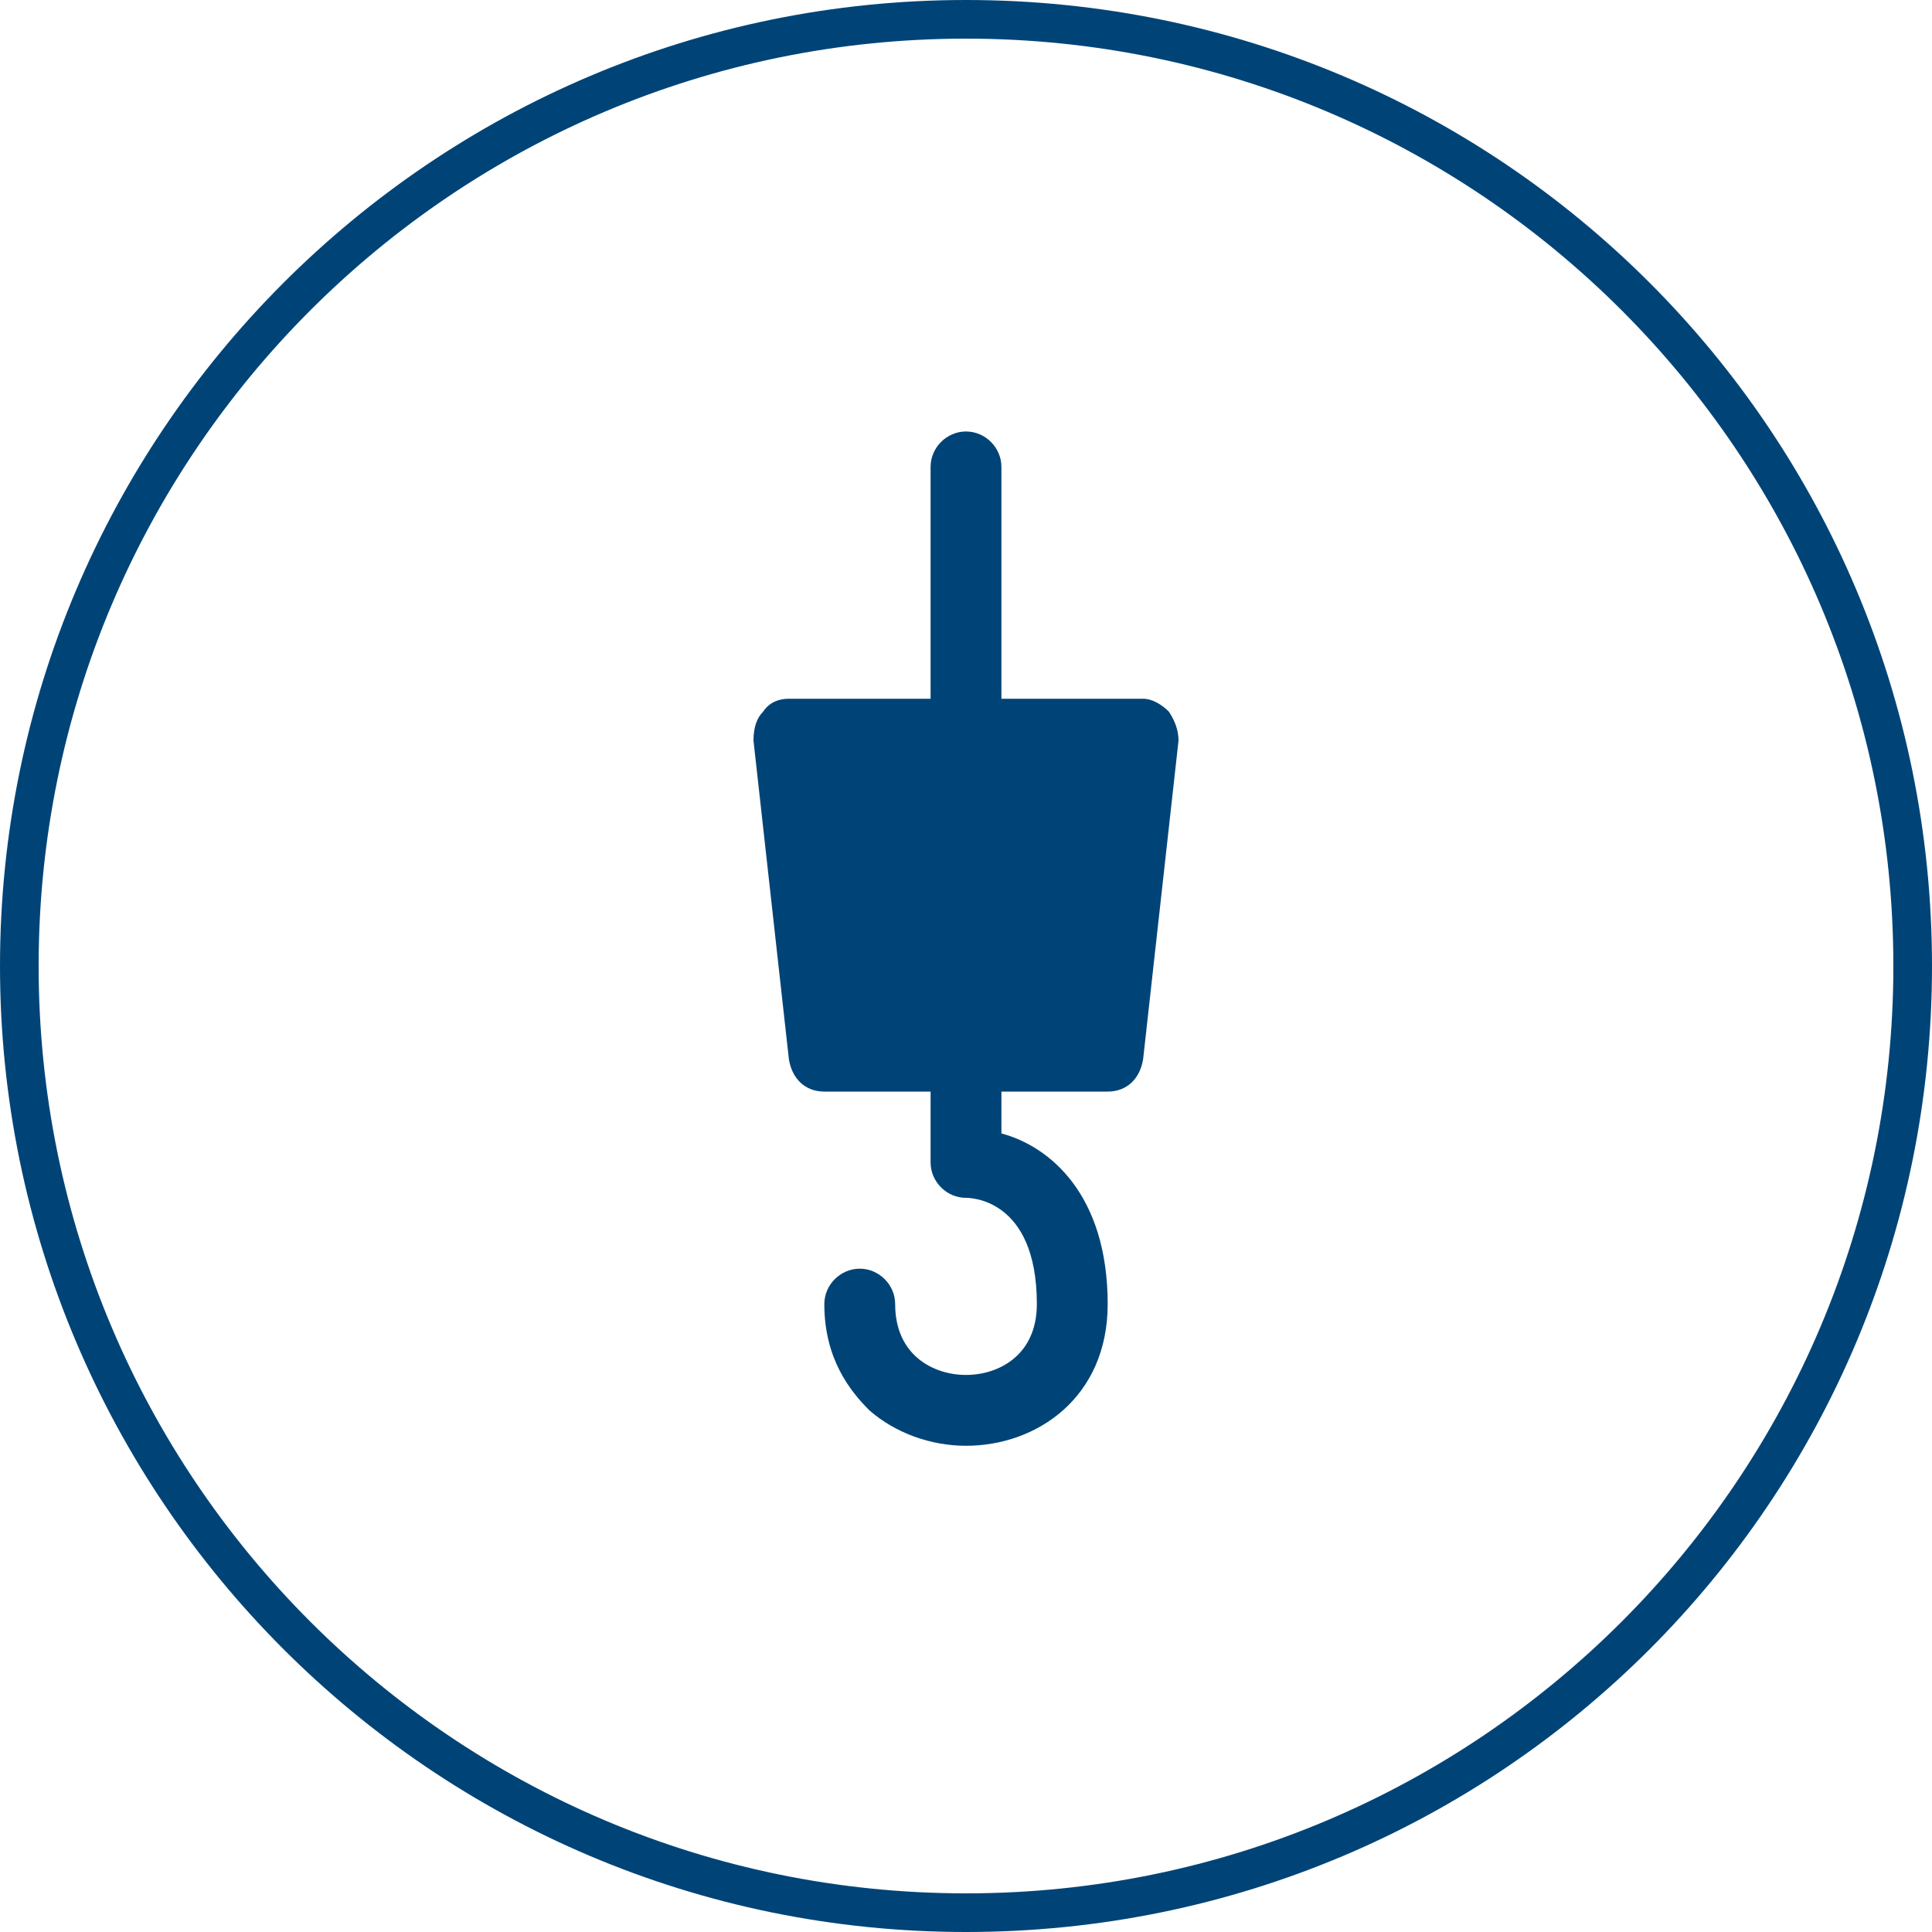 <?xml version="1.0" encoding="utf-8"?>
<!-- Generator: Adobe Illustrator 26.0.0, SVG Export Plug-In . SVG Version: 6.00 Build 0)  -->
<svg version="1.1" id="Ebene_1" xmlns="http://www.w3.org/2000/svg" xmlns:xlink="http://www.w3.org/1999/xlink" x="0px" y="0px"
	 viewBox="0 0 60 60" style="enable-background:new 0 0 60 60;" xml:space="preserve">
<style type="text/css">
	.st0{fill:#004477;}
	.st1{fill:none;stroke:#00497F;stroke-width:0.25;stroke-miterlimit:10;}
	.st2{fill:none;stroke:#000000;stroke-width:2.5;stroke-miterlimit:10;}
	.st3{stroke:#000000;stroke-width:1.6;stroke-linecap:round;stroke-linejoin:round;stroke-miterlimit:10;}
	.st4{fill:none;stroke:#000000;stroke-width:1.6;stroke-linecap:round;stroke-linejoin:round;stroke-miterlimit:10;}
	.st5{opacity:0.17;fill:#FFFFFF;}
	.st6{fill:#FBBA00;}
	.st7{fill:#00497F;}
	.st8{fill:none;stroke:#000000;stroke-width:1.2;stroke-linecap:round;stroke-linejoin:round;stroke-miterlimit:10;}
</style>
<path class="st0" d="M30,1.2c15.9,0,28.8,12.9,28.8,28.8S45.9,58.8,30,58.8S1.2,45.9,1.2,30S14.1,1.2,30,1.2 M30,0
	C13.4,0,0,13.5,0,30s13.4,30,30,30s30-13.4,30-30S46.6,0,30,0L30,0z"/>
<g>
	<path class="st0" d="M35.5,21.7h-4.4v-7.2c0-0.6-0.5-1.1-1.1-1.1s-1.1,0.5-1.1,1.1v7.2h-4.4c-0.3,0-0.6,0.1-0.8,0.4
		c-0.2,0.2-0.3,0.5-0.3,0.9l1.1,9.9c0.1,0.6,0.5,1,1.1,1h3.3v2.2c0,0.6,0.5,1.1,1.1,1.1c0.1,0,2.2,0,2.2,3.3c0,1.6-1.2,2.2-2.2,2.2
		s-2.2-0.6-2.2-2.2c0-0.6-0.5-1.1-1.1-1.1c-0.6,0-1.1,0.5-1.1,1.1c0,1.7,0.8,2.7,1.4,3.3c0.8,0.7,1.9,1.1,3,1.1
		c2.2,0,4.4-1.5,4.4-4.4c0-3.4-1.8-4.9-3.3-5.3v-1.3h3.3c0.6,0,1-0.4,1.1-1l1.1-9.9c0-0.3-0.1-0.6-0.3-0.9
		C36.1,21.9,35.8,21.7,35.5,21.7z"/>
</g>
</svg>
